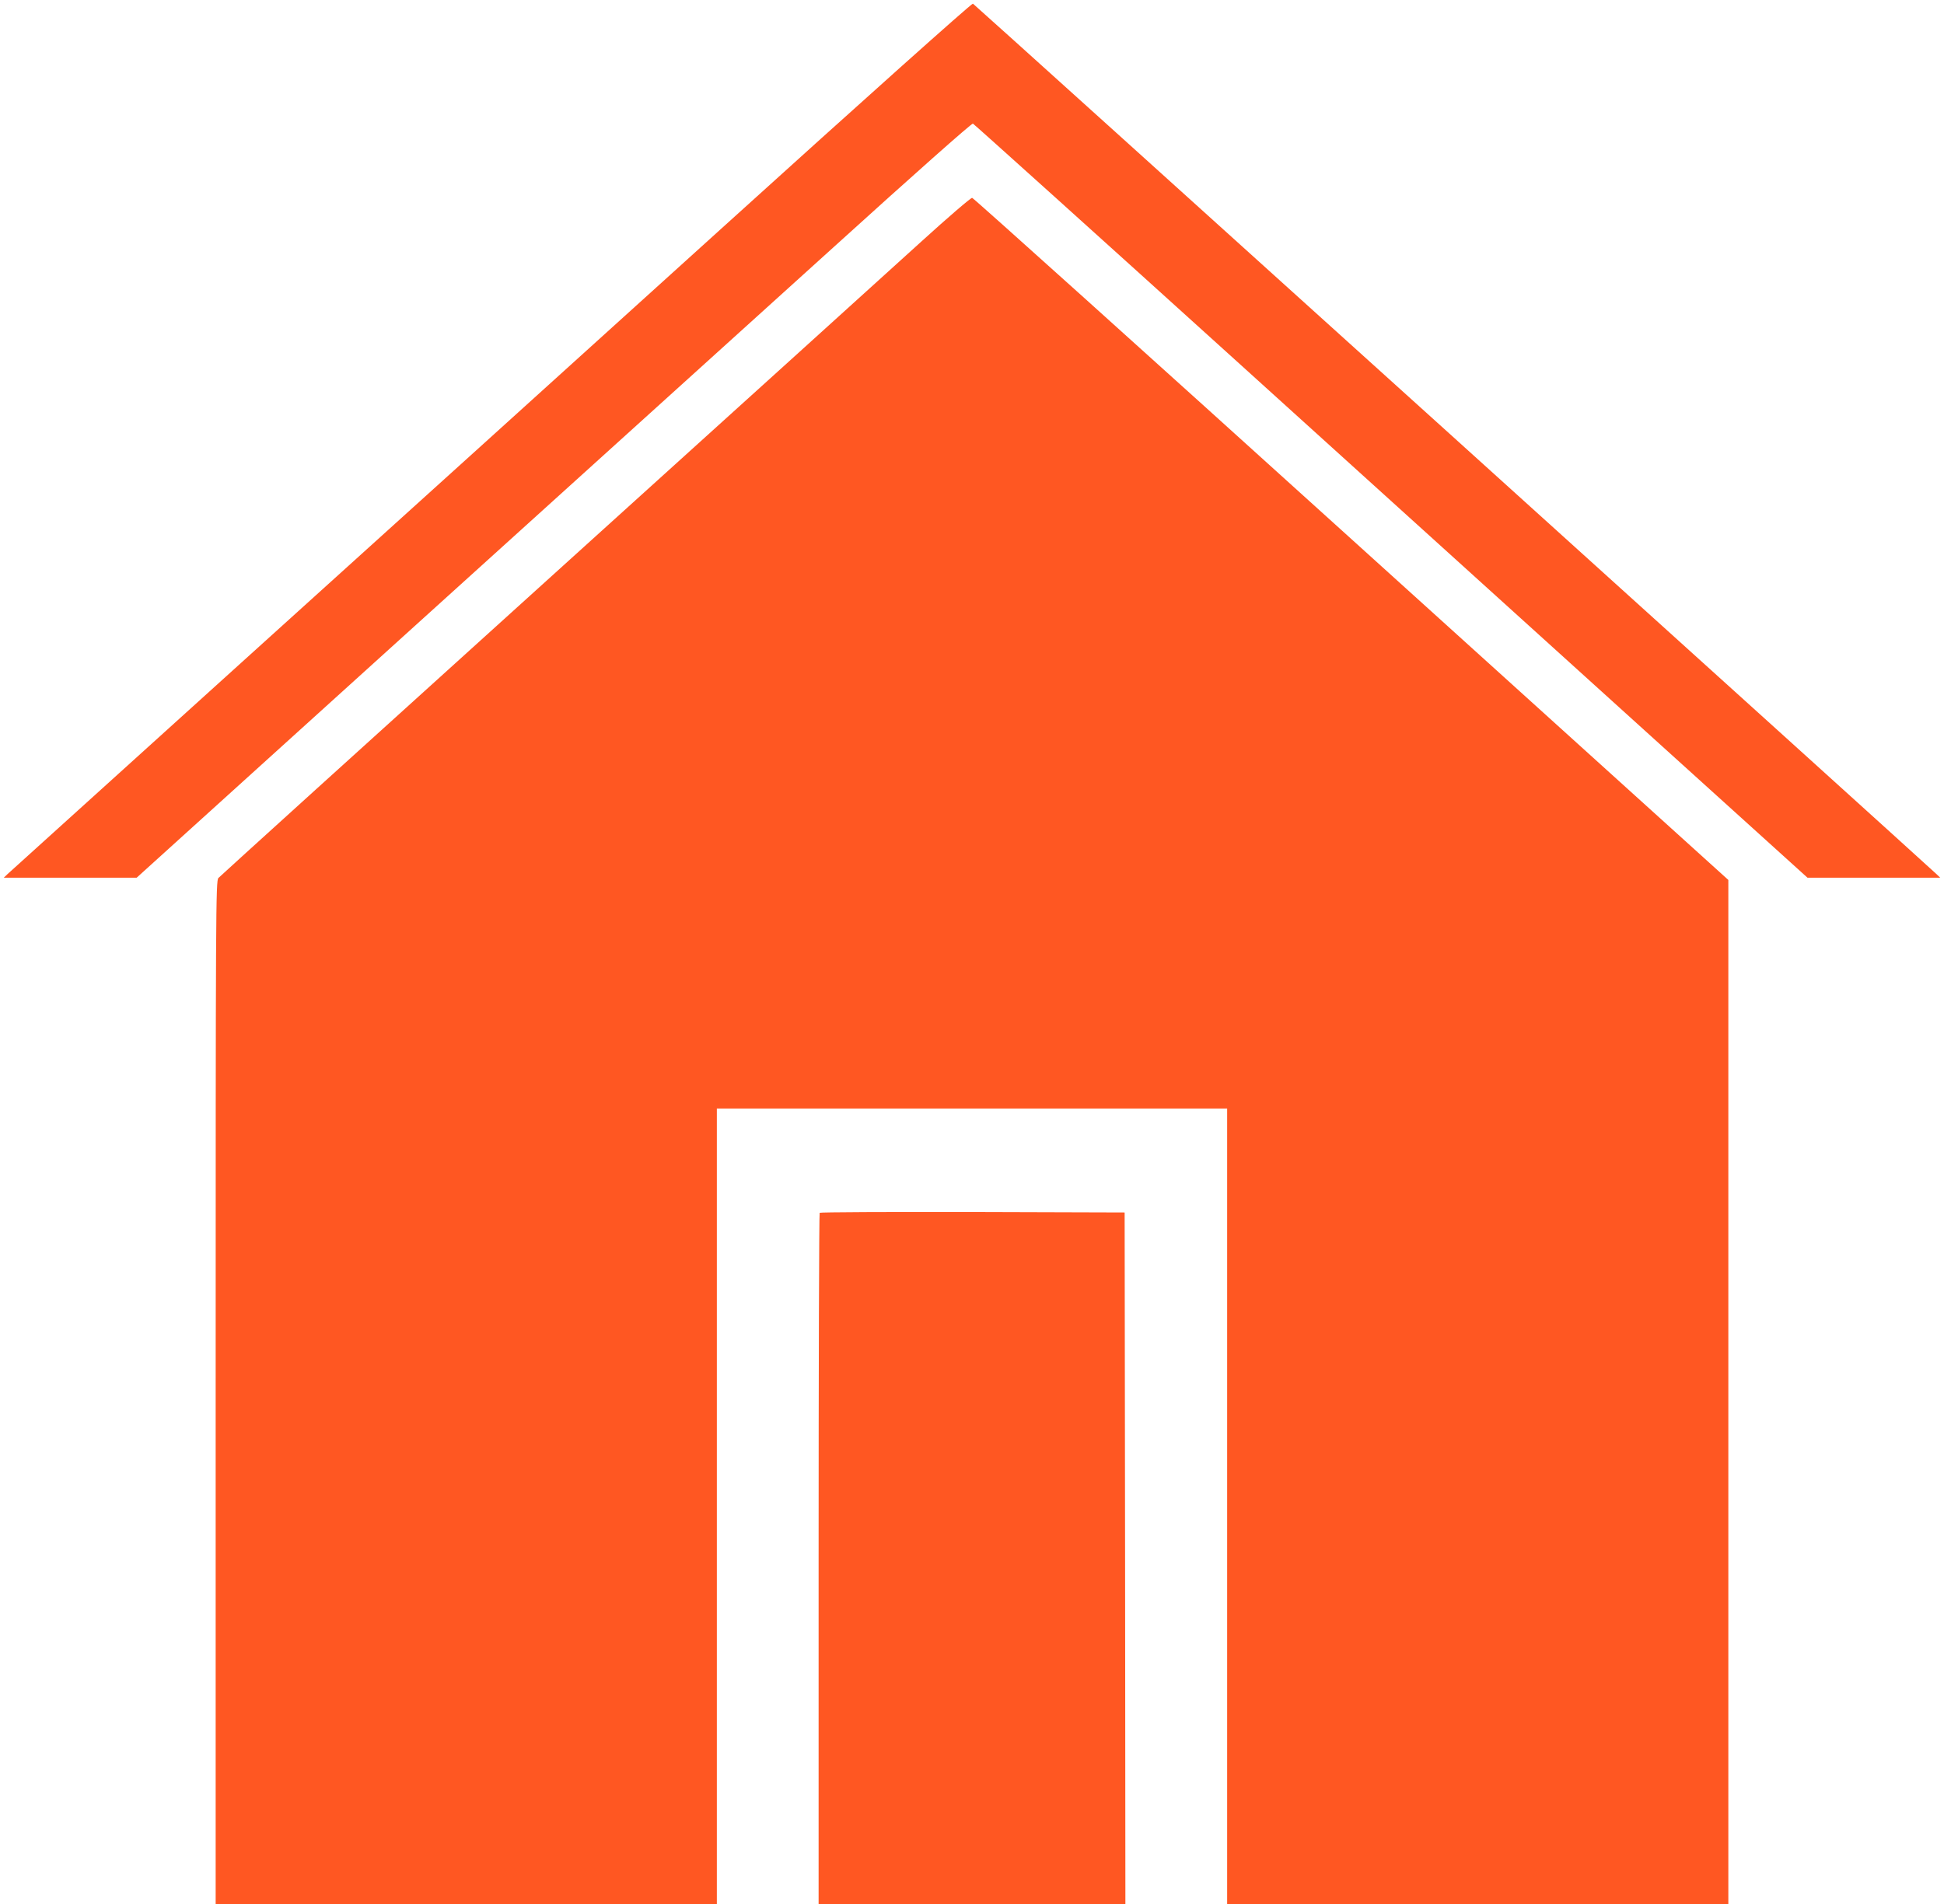 <?xml version="1.0" standalone="no"?>
<!DOCTYPE svg PUBLIC "-//W3C//DTD SVG 20010904//EN"
 "http://www.w3.org/TR/2001/REC-SVG-20010904/DTD/svg10.dtd">
<svg version="1.0" xmlns="http://www.w3.org/2000/svg"
 width="1280pt" height="1254pt" viewBox="0 0 1280 1254"
 preserveAspectRatio="xMidYMid meet">
<g transform="translate(0,1254) scale(0.1,-0.1)"
fill="#ff5722" stroke="none">
<path d="M4749 11034 c-904 -819 -2326 -2104 -3159 -2857 -833 -754 -1526
-1380 -1540 -1393 l-25 -24 437 0 438 0 1837 1663 c1011 914 2247 2033 2747
2485 536 486 914 821 922 818 7 -3 818 -733 1801 -1623 983 -890 2217 -2007
2741 -2481 l953 -862 437 0 437 0 -25 24 c-105 99 -6334 5728 -6344 5732 -8 3
-716 -630 -1657 -1482z"/>
<path d="M6065 10948 c-176 -160 -1285 -1164 -2465 -2231 -1180 -1067 -2153
-1949 -2162 -1959 -17 -19 -18 -195 -18 -3389 l0 -3369 1650 0 1650 0 0 2620
0 2620 1680 0 1680 0 0 -2620 0 -2620 1650 0 1650 0 0 3373 0 3372 -2482 2245
c-1365 1235 -2488 2246 -2497 2247 -9 1 -160 -129 -336 -289z"/>
<path d="M5397 4553 c-4 -3 -7 -1029 -7 -2280 l0 -2273 1010 0 1010 0 -2 2277
-3 2278 -1001 3 c-550 1 -1004 -1 -1007 -5z"/>
</g>
</svg>

